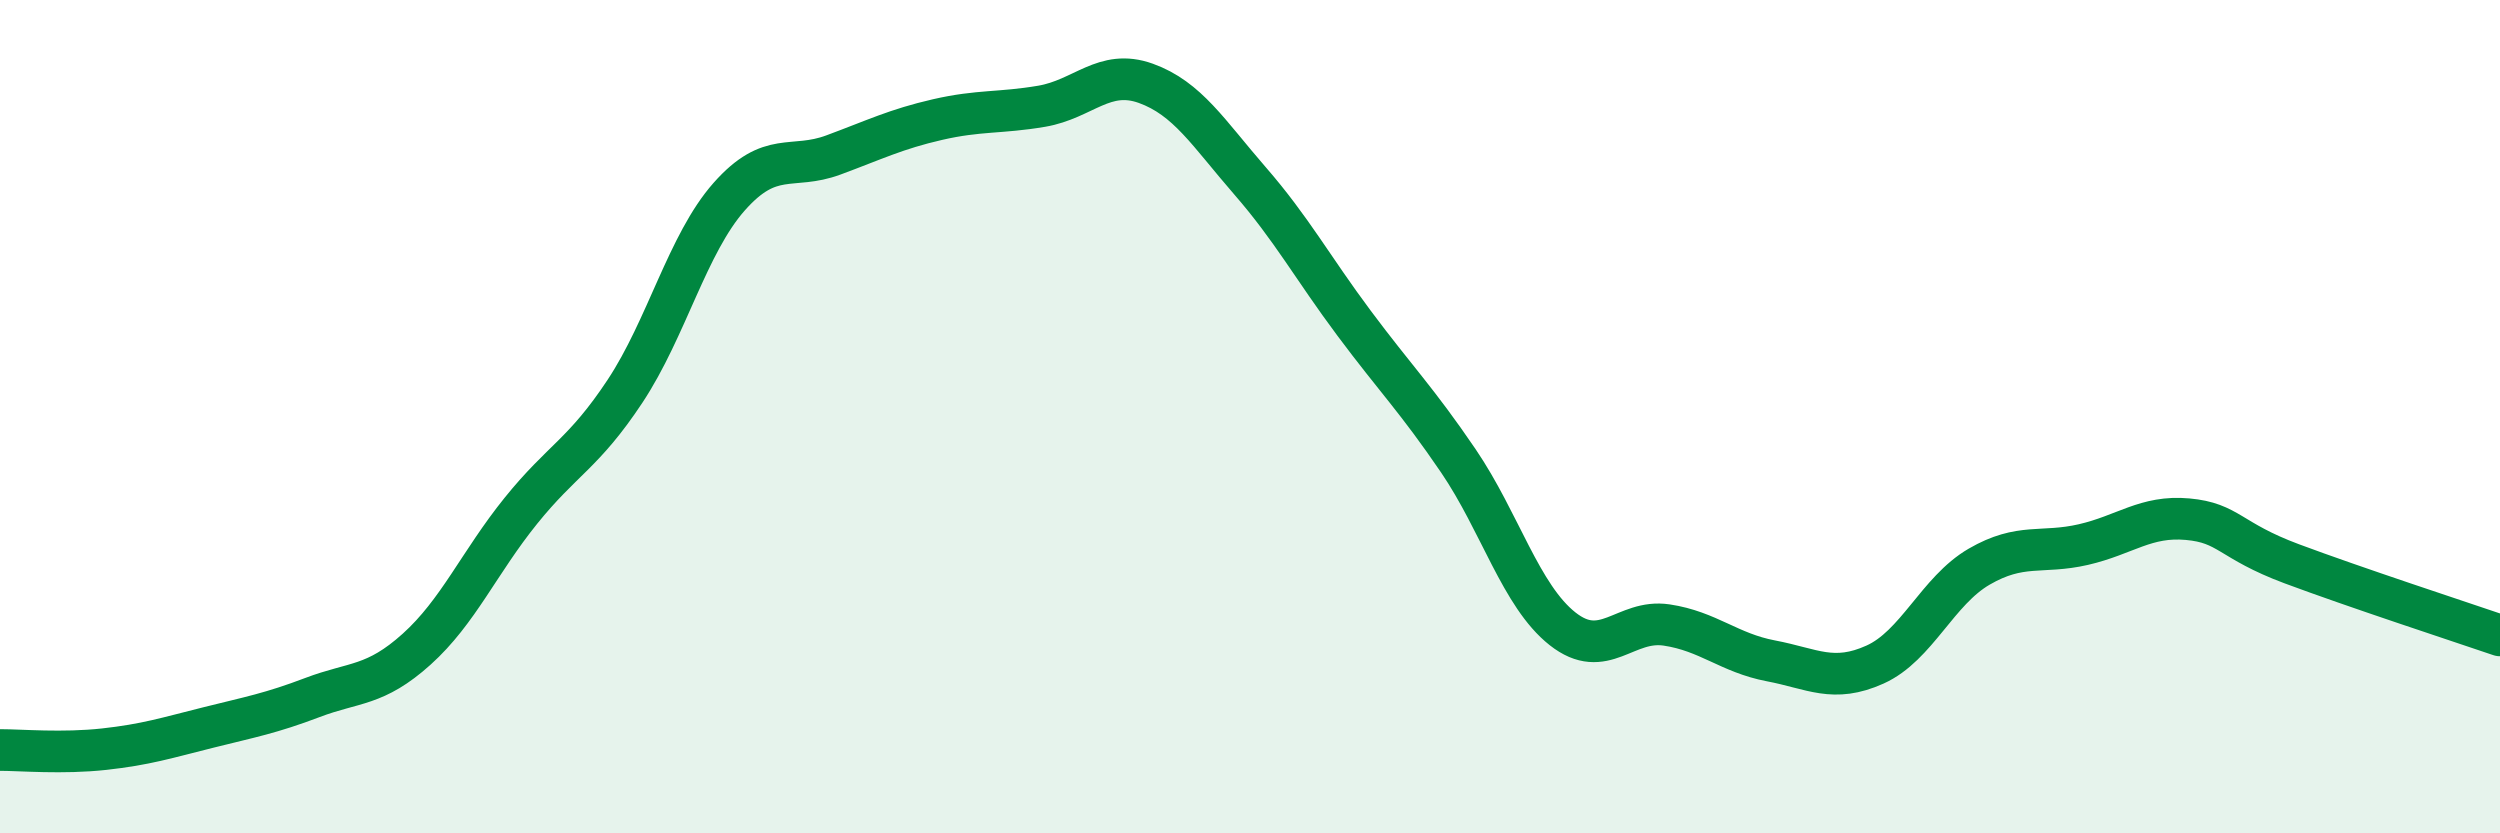 
    <svg width="60" height="20" viewBox="0 0 60 20" xmlns="http://www.w3.org/2000/svg">
      <path
        d="M 0,18 C 0.5,18 1.5,18.09 2.5,17.98 C 3.5,17.87 4,17.71 5,17.46 C 6,17.21 6.5,17.12 7.5,16.74 C 8.5,16.36 9,16.48 10,15.58 C 11,14.68 11.5,13.5 12.5,12.26 C 13.5,11.02 14,10.9 15,9.39 C 16,7.88 16.5,5.85 17.5,4.72 C 18.5,3.59 19,4.09 20,3.72 C 21,3.35 21.5,3.1 22.5,2.87 C 23.5,2.64 24,2.72 25,2.55 C 26,2.38 26.5,1.64 27.5,2 C 28.5,2.36 29,3.19 30,4.34 C 31,5.49 31.5,6.42 32.5,7.76 C 33.5,9.1 34,9.59 35,11.06 C 36,12.53 36.5,14.3 37.5,15.09 C 38.5,15.88 39,14.85 40,15 C 41,15.15 41.5,15.67 42.5,15.86 C 43.5,16.05 44,16.4 45,15.95 C 46,15.5 46.5,14.18 47.5,13.6 C 48.5,13.02 49,13.3 50,13.07 C 51,12.84 51.5,12.37 52.5,12.46 C 53.5,12.55 53.5,12.97 55,13.53 C 56.5,14.09 59,14.91 60,15.25L60 20L0 20Z"
        fill="#008740"
        opacity="0.1"
        stroke-linecap="round"
        stroke-linejoin="round"
      />
      <path
        d="M 0,18 C 0.5,18 1.5,18.09 2.5,17.98 C 3.5,17.87 4,17.71 5,17.46 C 6,17.21 6.5,17.12 7.5,16.74 C 8.5,16.36 9,16.48 10,15.58 C 11,14.68 11.5,13.5 12.5,12.26 C 13.5,11.02 14,10.9 15,9.39 C 16,7.88 16.5,5.85 17.5,4.72 C 18.5,3.59 19,4.09 20,3.72 C 21,3.35 21.5,3.1 22.5,2.87 C 23.5,2.64 24,2.72 25,2.55 C 26,2.38 26.5,1.64 27.5,2 C 28.5,2.36 29,3.19 30,4.34 C 31,5.49 31.5,6.42 32.5,7.76 C 33.5,9.1 34,9.59 35,11.06 C 36,12.53 36.5,14.3 37.5,15.09 C 38.5,15.88 39,14.85 40,15 C 41,15.15 41.5,15.67 42.5,15.86 C 43.5,16.05 44,16.4 45,15.95 C 46,15.5 46.5,14.18 47.5,13.6 C 48.5,13.02 49,13.3 50,13.07 C 51,12.84 51.5,12.37 52.5,12.46 C 53.5,12.55 53.5,12.97 55,13.53 C 56.5,14.09 59,14.91 60,15.25"
        stroke="#008740"
        stroke-width="1"
        fill="none"
        stroke-linecap="round"
        stroke-linejoin="round"
      />
    </svg>
  